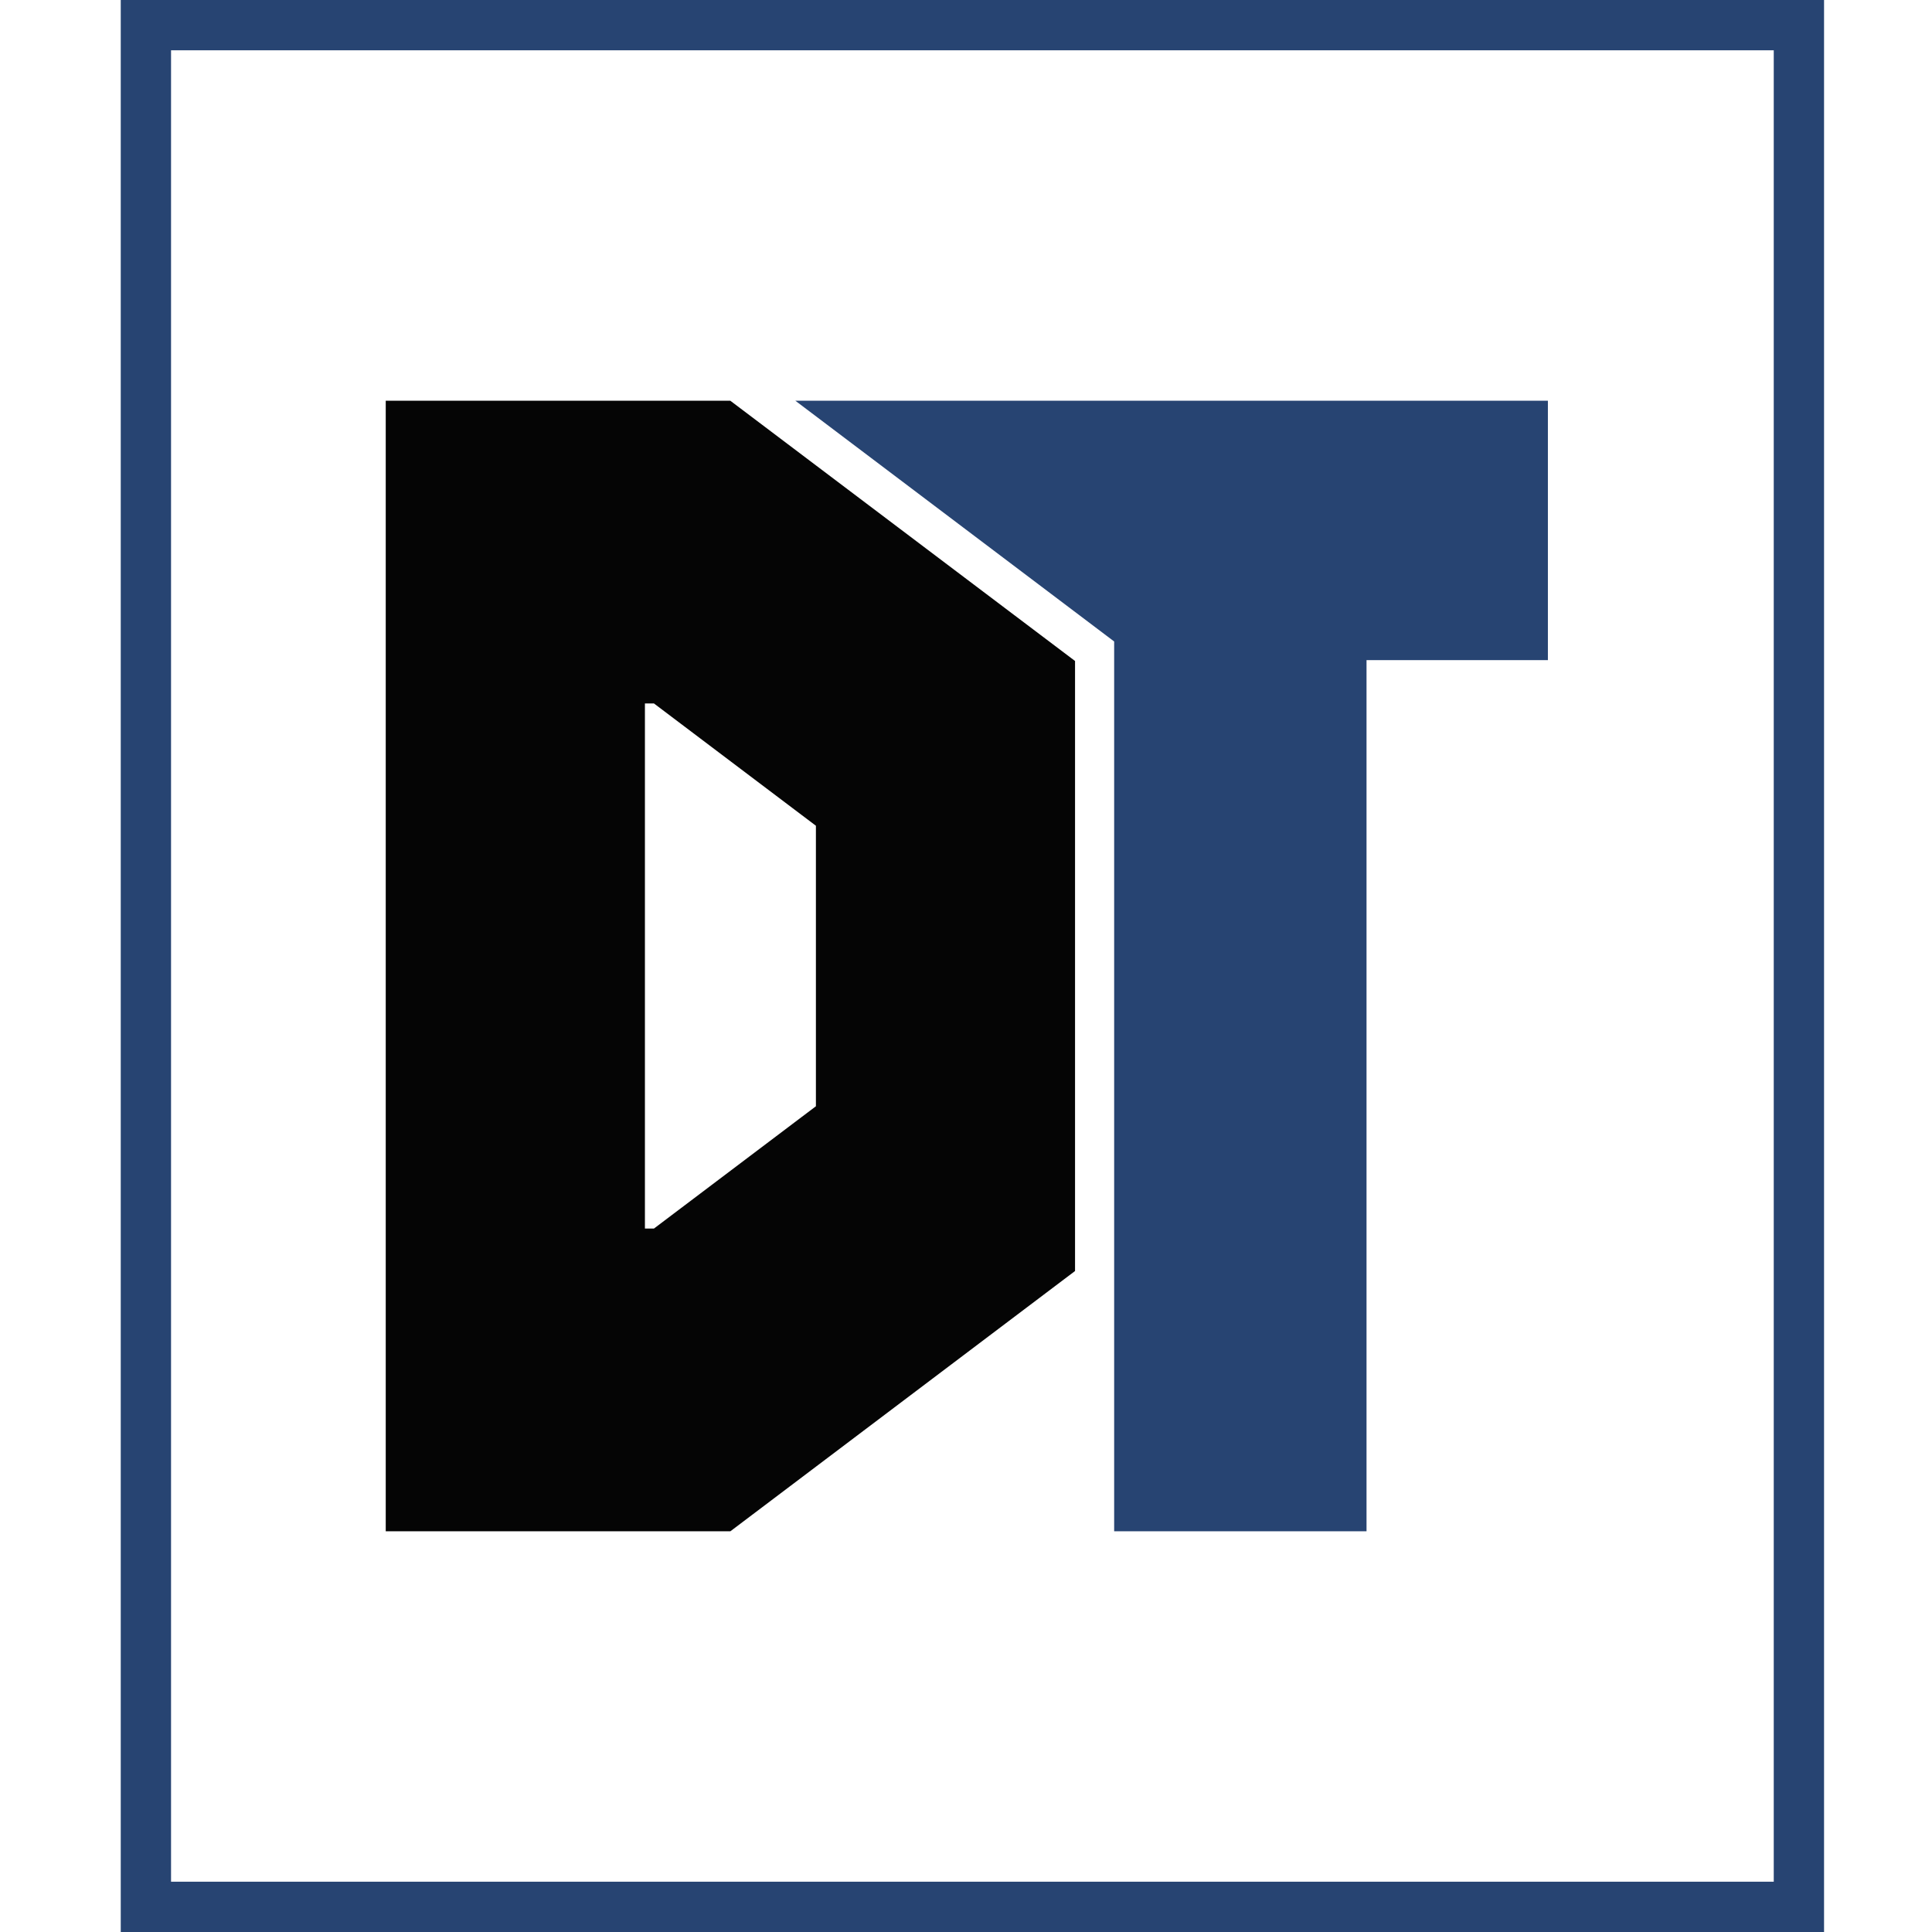 <svg xmlns="http://www.w3.org/2000/svg" width="32" height="32" viewBox="0 0 32 32" fill="none"><path d="M12.097 6.637H6.389V25.363H12.097L17.806 21.052V10.948L12.097 6.638V6.637ZM13.514 18.323L10.831 20.349H10.682V11.651H10.831L13.514 13.677V18.323Z" fill="#050505"></path><path d="M22.634 6.637H18.343H13.173L18.454 10.625V21.375V21.475V25.363H22.634V10.934H25.638V6.637H22.634Z" fill="#274472"></path><path d="M30.212 32H2V0H30.212V32ZM2.833 31.167H29.379V0.833H2.833V31.167Z" fill="#274472"></path></svg>
